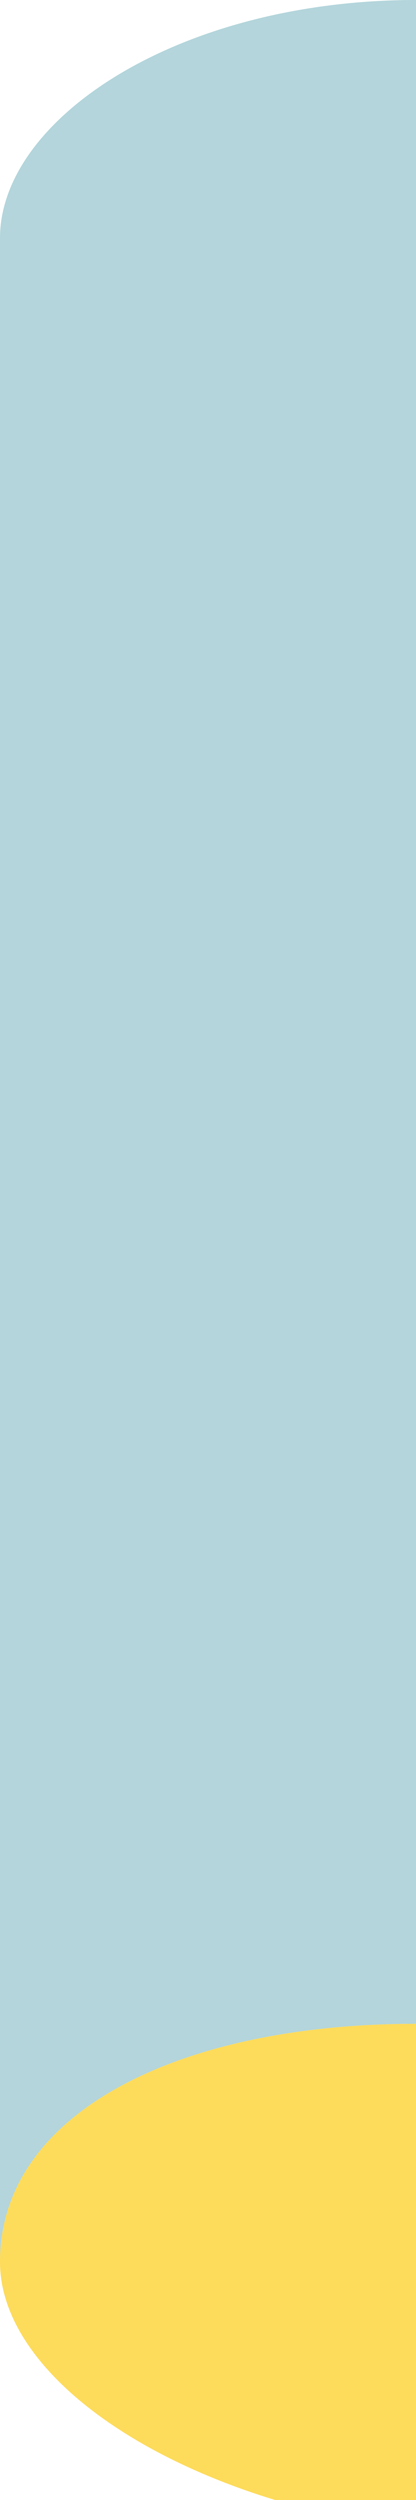  <svg xmlns="http://www.w3.org/2000/svg" x="0px" y="0px" viewBox="0 0 1.4 8.4" style="vertical-align: middle; max-width: 100%; width: 100%;" width="100%">
   <g>
   </g>
   <g>
    <path d="M1.4,0v6.8C0.6,6.8,0,7.1,0,7.6V0.8C0,0.4,0.6,0,1.4,0z" fill="rgb(179,213,219)">
    </path>
    <path d="M1.4,6.8v1.7C0.6,8.4,0,8,0,7.6C0,7.1,0.6,6.8,1.4,6.8z" fill="rgb(253,219,91)">
    </path>
   </g>
  </svg>
